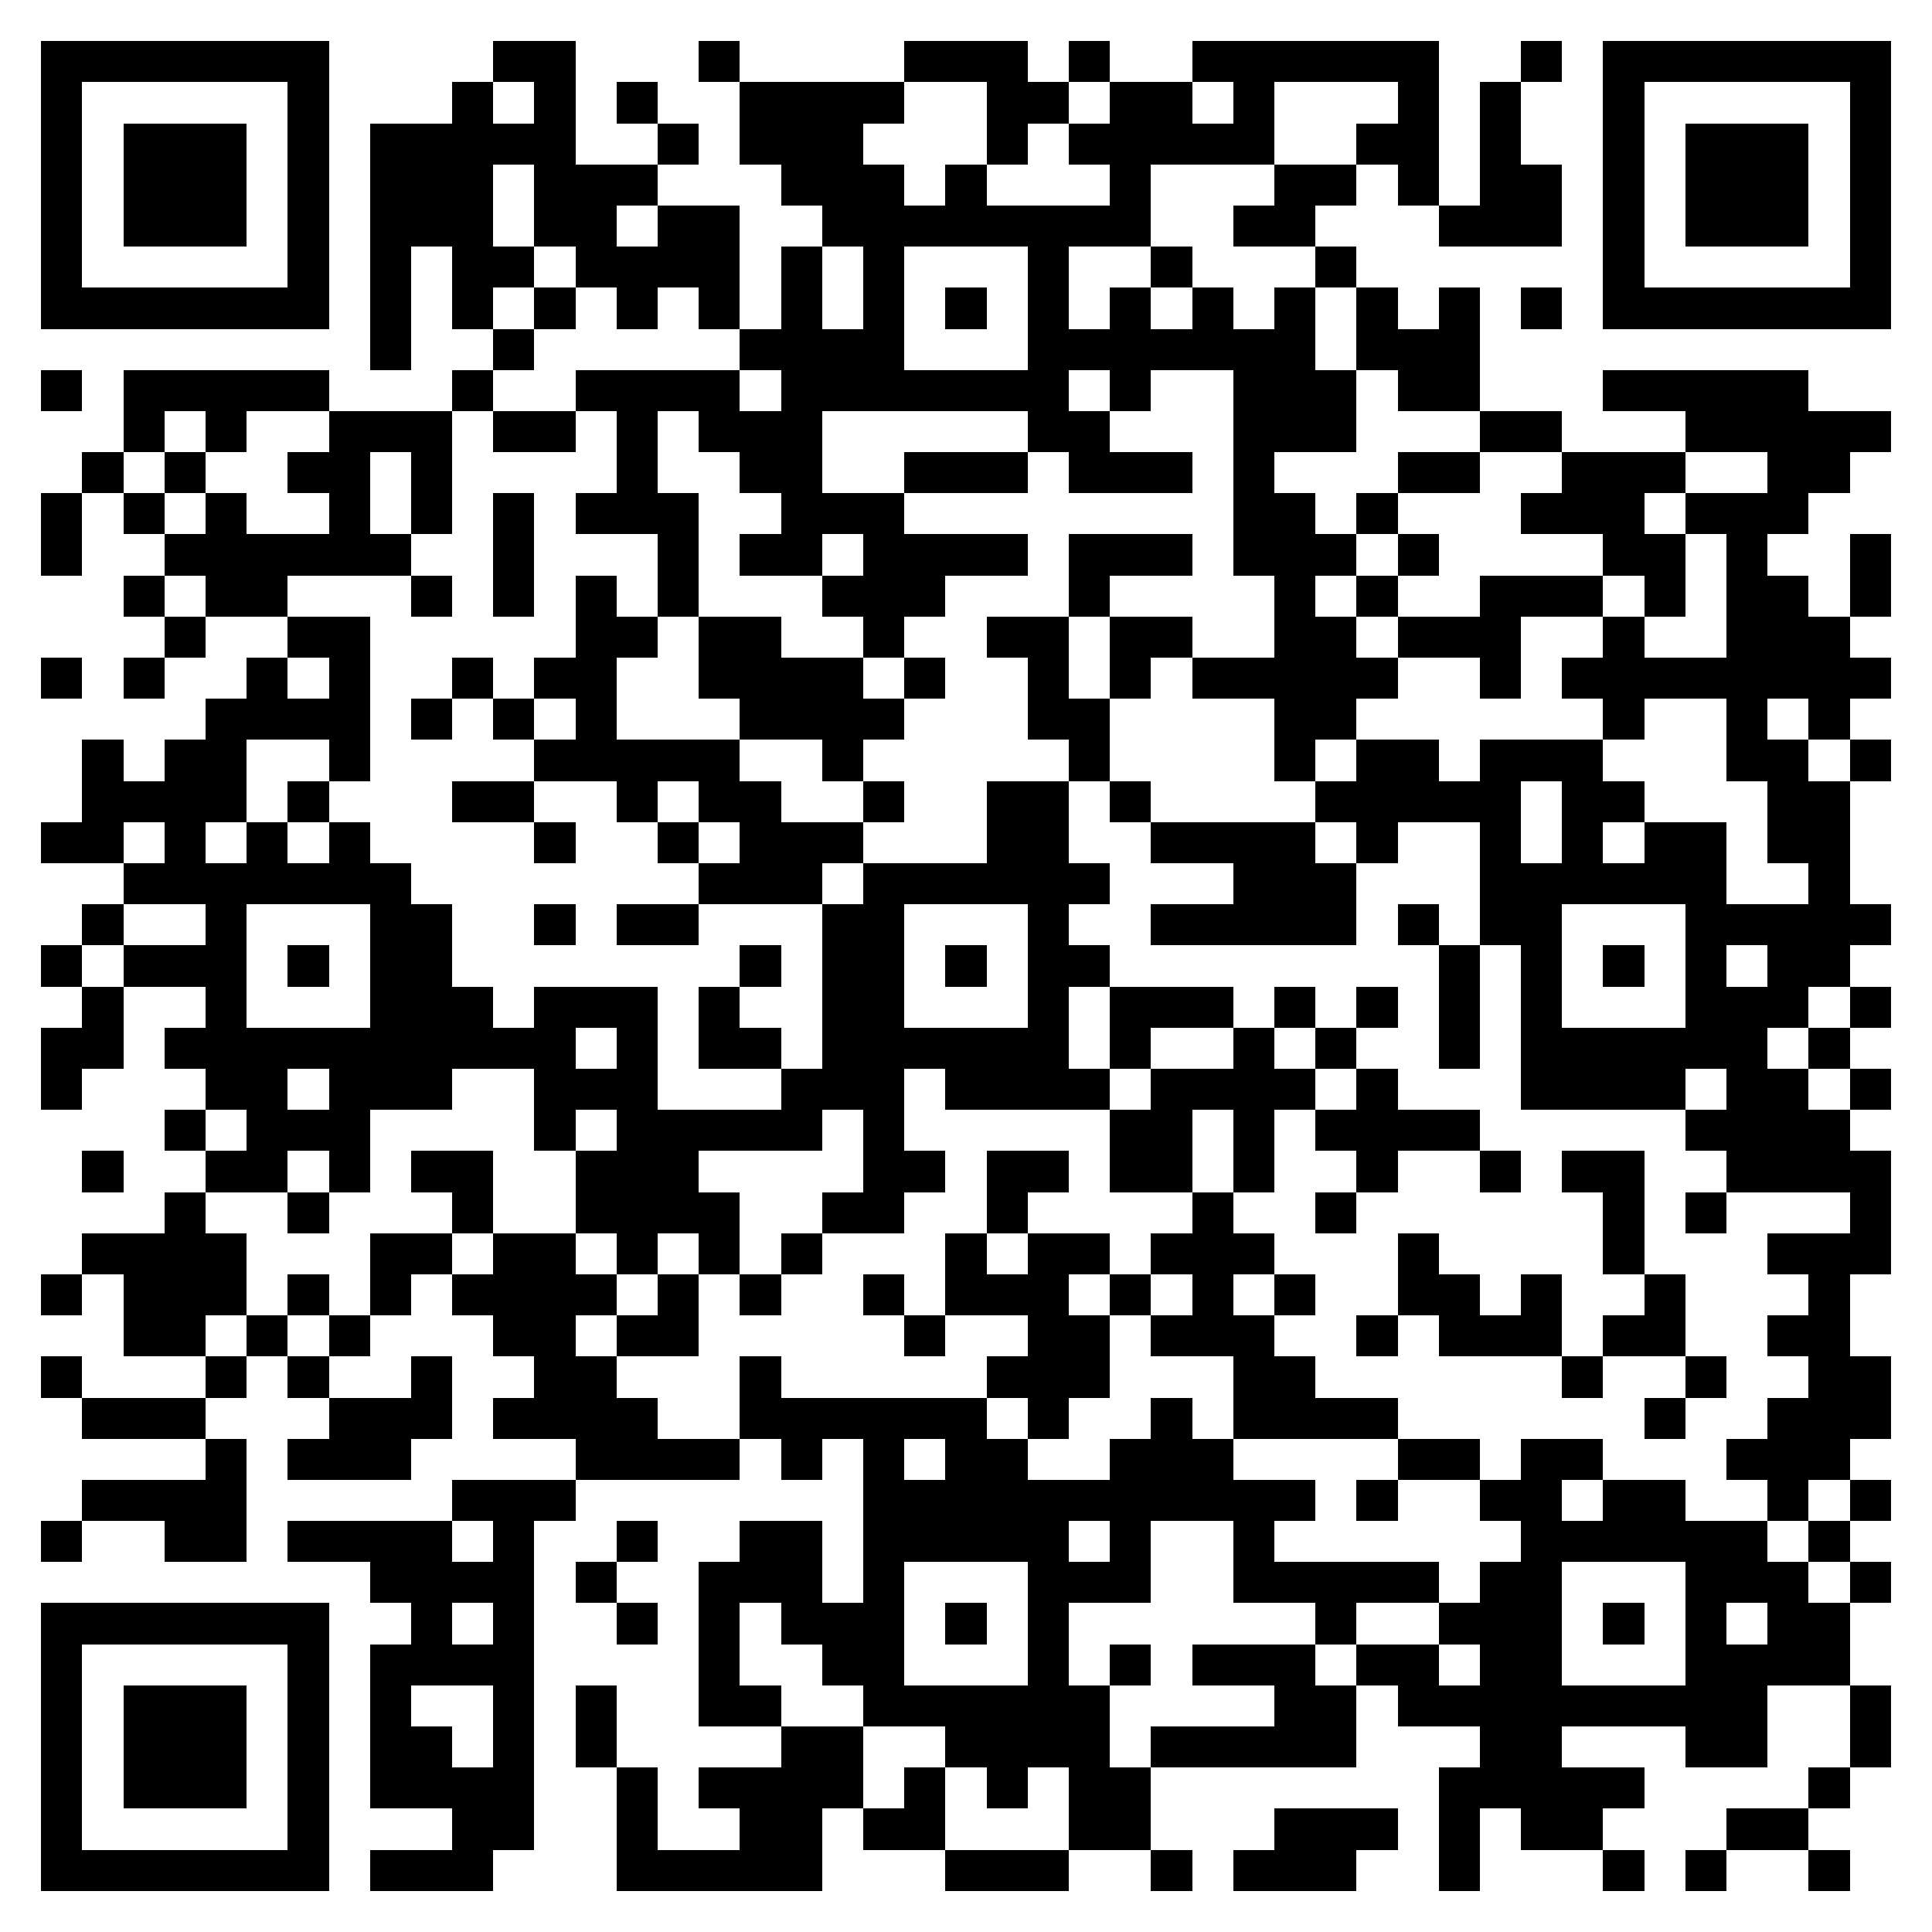 <svg xmlns="http://www.w3.org/2000/svg" viewBox="0 0 47 47" shape-rendering="crispEdges"><path fill="#ffffff" d="M0 0h47v47H0z"/><path stroke="#000000" d="M1 1.5h7m4 0h2m3 0h1m4 0h3m1 0h1m2 0h6m2 0h1m1 0h7M1 2.5h1m5 0h1m3 0h1m1 0h1m1 0h1m2 0h4m2 0h2m1 0h2m1 0h1m3 0h1m1 0h1m2 0h1m5 0h1M1 3.5h1m1 0h3m1 0h1m1 0h5m2 0h1m1 0h3m3 0h1m1 0h5m2 0h2m1 0h1m2 0h1m1 0h3m1 0h1M1 4.5h1m1 0h3m1 0h1m1 0h3m1 0h3m3 0h3m1 0h1m3 0h1m3 0h2m1 0h1m1 0h2m1 0h1m1 0h3m1 0h1M1 5.5h1m1 0h3m1 0h1m1 0h3m1 0h2m1 0h2m2 0h8m2 0h2m3 0h3m1 0h1m1 0h3m1 0h1M1 6.5h1m5 0h1m1 0h1m1 0h2m1 0h4m1 0h1m1 0h1m3 0h1m2 0h1m3 0h1m6 0h1m5 0h1M1 7.5h7m1 0h1m1 0h1m1 0h1m1 0h1m1 0h1m1 0h1m1 0h1m1 0h1m1 0h1m1 0h1m1 0h1m1 0h1m1 0h1m1 0h1m1 0h1m1 0h7M9 8.5h1m2 0h1m5 0h4m3 0h7m1 0h3M1 9.5h1m1 0h5m3 0h1m2 0h4m1 0h7m1 0h1m2 0h3m1 0h2m3 0h5M3 10.5h1m1 0h1m2 0h3m1 0h2m1 0h1m1 0h3m5 0h2m3 0h3m3 0h2m3 0h5M2 11.5h1m1 0h1m2 0h2m1 0h1m4 0h1m2 0h2m2 0h3m1 0h3m1 0h1m3 0h2m2 0h3m2 0h2M1 12.5h1m1 0h1m1 0h1m2 0h1m1 0h1m1 0h1m1 0h3m2 0h3m8 0h2m1 0h1m3 0h3m1 0h3M1 13.5h1m2 0h6m2 0h1m3 0h1m1 0h2m1 0h4m1 0h3m1 0h3m1 0h1m4 0h2m1 0h1m2 0h1M3 14.5h1m1 0h2m3 0h1m1 0h1m1 0h1m1 0h1m3 0h3m3 0h1m4 0h1m1 0h1m2 0h3m1 0h1m1 0h2m1 0h1M4 15.5h1m2 0h2m5 0h2m1 0h2m2 0h1m2 0h2m1 0h2m2 0h2m1 0h3m2 0h1m2 0h3M1 16.5h1m1 0h1m2 0h1m1 0h1m2 0h1m1 0h2m2 0h4m1 0h1m2 0h1m1 0h1m1 0h5m2 0h1m1 0h8M5 17.5h4m1 0h1m1 0h1m1 0h1m3 0h4m3 0h2m4 0h2m6 0h1m2 0h1m1 0h1M2 18.5h1m1 0h2m2 0h1m4 0h5m2 0h1m5 0h1m4 0h1m1 0h2m1 0h3m3 0h2m1 0h1M2 19.5h4m1 0h1m3 0h2m2 0h1m1 0h2m2 0h1m2 0h2m1 0h1m4 0h5m1 0h2m3 0h2M1 20.5h2m1 0h1m1 0h1m1 0h1m4 0h1m2 0h1m1 0h3m3 0h2m2 0h4m1 0h1m2 0h1m1 0h1m1 0h2m1 0h2M3 21.5h7m7 0h3m1 0h6m3 0h3m3 0h6m2 0h1M2 22.5h1m2 0h1m3 0h2m2 0h1m1 0h2m3 0h2m3 0h1m2 0h5m1 0h1m1 0h2m3 0h5M1 23.5h1m1 0h3m1 0h1m1 0h2m7 0h1m1 0h2m1 0h1m1 0h2m8 0h1m1 0h1m1 0h1m1 0h1m1 0h2M2 24.5h1m2 0h1m3 0h3m1 0h3m1 0h1m2 0h2m3 0h1m1 0h3m1 0h1m1 0h1m1 0h1m1 0h1m3 0h3m1 0h1M1 25.5h2m1 0h10m1 0h1m1 0h2m1 0h6m1 0h1m2 0h1m1 0h1m2 0h1m1 0h6m1 0h1M1 26.5h1m3 0h2m1 0h3m2 0h3m3 0h3m1 0h4m1 0h4m1 0h1m3 0h4m1 0h2m1 0h1M4 27.5h1m1 0h3m4 0h1m1 0h5m1 0h1m5 0h2m1 0h1m1 0h4m5 0h4M2 28.5h1m2 0h2m1 0h1m1 0h2m2 0h3m4 0h2m1 0h2m1 0h2m1 0h1m2 0h1m2 0h1m1 0h2m2 0h4M4 29.5h1m2 0h1m3 0h1m2 0h4m2 0h2m2 0h1m4 0h1m2 0h1m6 0h1m1 0h1m3 0h1M2 30.5h4m3 0h2m1 0h2m1 0h1m1 0h1m1 0h1m3 0h1m1 0h2m1 0h3m3 0h1m4 0h1m3 0h3M1 31.5h1m1 0h3m1 0h1m1 0h1m1 0h4m1 0h1m1 0h1m2 0h1m1 0h3m1 0h1m1 0h1m1 0h1m2 0h2m1 0h1m2 0h1m3 0h1M3 32.5h2m1 0h1m1 0h1m3 0h2m1 0h2m5 0h1m2 0h2m1 0h3m2 0h1m1 0h3m1 0h2m2 0h2M1 33.5h1m3 0h1m1 0h1m2 0h1m2 0h2m3 0h1m5 0h3m3 0h2m6 0h1m2 0h1m2 0h2M2 34.5h3m3 0h3m1 0h4m2 0h6m1 0h1m2 0h1m1 0h4m6 0h1m2 0h3M5 35.5h1m1 0h3m4 0h4m1 0h1m1 0h1m1 0h2m2 0h3m4 0h2m1 0h2m3 0h3M2 36.5h4m5 0h3m7 0h11m1 0h1m2 0h2m1 0h2m2 0h1m1 0h1M1 37.5h1m2 0h2m1 0h4m1 0h1m2 0h1m2 0h2m1 0h5m1 0h1m2 0h1m6 0h6m1 0h1M9 38.5h4m1 0h1m2 0h3m1 0h1m3 0h3m2 0h5m1 0h2m3 0h3m1 0h1M1 39.5h7m2 0h1m1 0h1m2 0h1m1 0h1m1 0h3m1 0h1m1 0h1m6 0h1m2 0h3m1 0h1m1 0h1m1 0h2M1 40.5h1m5 0h1m1 0h4m4 0h1m2 0h2m3 0h1m1 0h1m1 0h3m1 0h2m1 0h2m3 0h4M1 41.5h1m1 0h3m1 0h1m1 0h1m2 0h1m1 0h1m2 0h2m2 0h6m4 0h2m1 0h9m2 0h1M1 42.5h1m1 0h3m1 0h1m1 0h2m1 0h1m1 0h1m4 0h2m2 0h4m1 0h5m3 0h2m3 0h2m2 0h1M1 43.5h1m1 0h3m1 0h1m1 0h4m2 0h1m1 0h4m1 0h1m1 0h1m1 0h2m7 0h5m4 0h1M1 44.5h1m5 0h1m3 0h2m2 0h1m2 0h2m1 0h2m3 0h2m3 0h3m1 0h1m1 0h2m3 0h2M1 45.5h7m1 0h3m3 0h5m3 0h3m2 0h1m1 0h3m2 0h1m3 0h1m1 0h1m2 0h1"/></svg>
